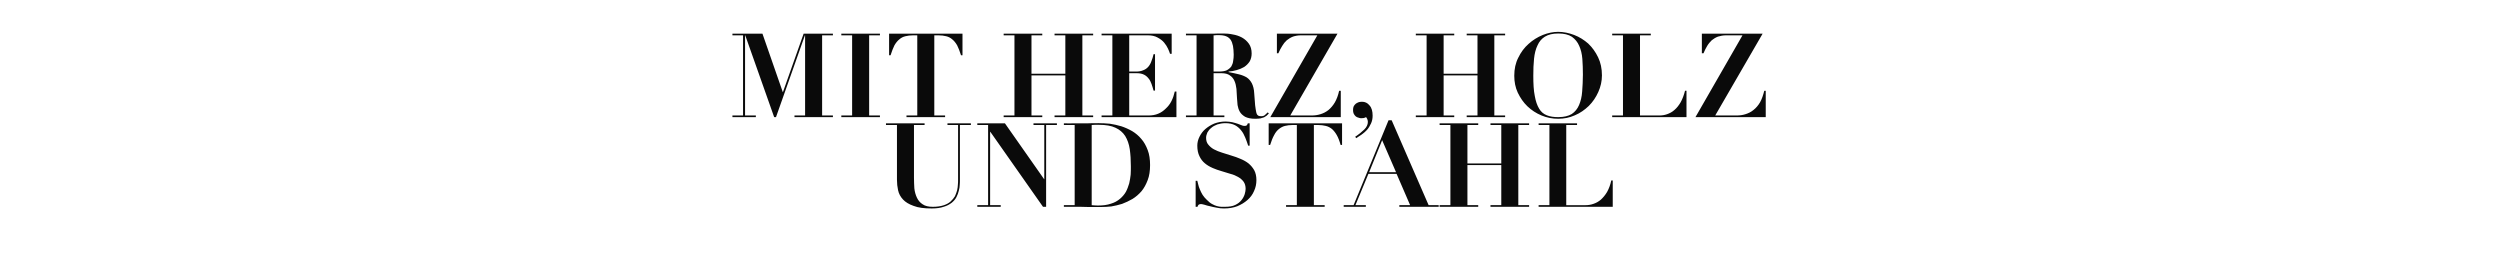 <?xml version="1.0" standalone="no"?><!DOCTYPE svg PUBLIC "-//W3C//DTD SVG 1.1//EN" "http://www.w3.org/Graphics/SVG/1.1/DTD/svg11.dtd"><svg xmlns="http://www.w3.org/2000/svg" version="1.1" width="1366px" height="151.9px" viewBox="0 -2 1366 151.9" style="top:-2px"><desc>Mit herz, holz und stahl</desc><defs/><g id="Polygon297610"><path d="m484.1 65.4l0 .9l6 0c0 0-.03 29.93 0 29.9c0 2 .2 3.9.6 5.7c.4 1.9 1.3 3.6 2.7 5.1c1.3 1.4 3.2 2.6 5.8 3.5c2.5 1 5.8 1.4 9.9 1.4c2.6 0 4.8-.3 6.5-.9c1.8-.5 3.2-1.3 4.4-2.2c1.1-.9 2-1.9 2.6-3.1c.6-1.1 1-2.3 1.3-3.5c.3-1.1.5-2.2.5-3.2c.1-1.1.1-2 .1-2.6c.01-.04 0-30.1 0-30.1l6 0l0-.9l-12.8 0l0 .9l5.8 0c0 0-.02 30.12 0 30.1c0 .7 0 1.5-.1 2.4c0 1-.2 2-.4 3.1c-.3 1.1-.7 2.2-1.2 3.3c-.6 1-1.4 2-2.4 2.9c-1 .9-2.3 1.6-3.9 2.1c-1.5.5-3.5.8-5.8.8c-2.3 0-4.2-.4-5.6-1.4c-1.4-.9-2.4-2.1-3.1-3.6c-.7-1.5-1.2-3.2-1.4-5.1c-.1-1.9-.2-3.8-.2-5.8c-.05-.02 0-28.8 0-28.8l5.8 0l0-.9l-21.1 0zm49.9 0l0 .9l5.9 0l0 43.8l-5.9 0l0 .9l12.8 0l0-.9l-5.8 0l0-40.1l.1 0l28.8 41l1.7 0l0-44.7l5.9 0l0-.9l-12.8 0l0 .9l5.9 0l0 29.6l-.1 0l-21.4-30.5l-15.1 0zm65.9 44.9c-1 0-2.2-.1-3.4-.2c0 0 0-43.8 0-43.8c.4 0 1-.1 1.7-.1c.7 0 1.4 0 2.3 0c3.7 0 6.7.5 9 1.6c2.2 1 4 2.5 5.3 4.5c1.2 2 2.1 4.4 2.5 7.2c.4 2.8.6 5.9.6 9.4c0 1.4 0 2.9-.1 4.5c-.2 1.6-.4 3.2-.8 4.8c-.5 1.6-1 3.1-1.8 4.6c-.8 1.4-1.9 2.7-3.2 3.8c-1.4 1.2-3 2.1-5 2.7c-2 .7-4.3 1-7.1 1c0 0 0 0 0 0zm-12.7-44l0 43.8l-5.9 0l0 .9c0 0 5.93.02 5.9 0c2.5 0 4.9 0 7.3.1c2.4 0 4.8 0 7.3 0c1.6 0 3.4-.1 5.4-.3c1.9-.3 3.9-.8 5.9-1.4c1.9-.7 3.8-1.6 5.7-2.7c1.8-1.1 3.4-2.5 4.9-4.2c1.4-1.7 2.5-3.7 3.4-6.1c.9-2.3 1.3-5.1 1.3-8.2c0-3.1-.4-5.9-1.3-8.2c-.9-2.4-2-4.4-3.5-6.1c-1.4-1.7-3.1-3.1-4.9-4.2c-1.9-1.1-3.9-2-6-2.7c-2.1-.6-4.2-1.1-6.3-1.4c-2.2-.2-4.2-.3-6.1-.3c-2.2 0-4.4 0-6.5.1c-2.2 0-4.4 0-6.6 0c.03.05-5.9 0-5.9 0l0 .9l5.9 0zm66.1 30.5l0 14.2c0 0 1 .02 1 0c.2-.6.4-1 .7-1.2c.3-.2.7-.3 1.3-.3c.4 0 1.1.2 1.9.4c.9.3 1.9.6 3 .8c1.2.3 2.4.6 3.7.8c1.3.3 2.6.4 3.9.4c2.7 0 5.1-.4 7.2-1.2c2.2-.9 4-2 5.6-3.4c1.6-1.4 2.8-3 3.6-4.9c.9-1.9 1.3-3.9 1.3-6c0-2.1-.4-3.9-1.2-5.4c-.8-1.4-1.8-2.6-3.1-3.7c-1.3-1-2.7-1.8-4.4-2.5c-1.6-.7-3.3-1.3-5-1.8c-1.8-.6-3.5-1.1-5.1-1.6c-1.6-.5-3.1-1.1-4.4-1.8c-1.3-.7-2.3-1.6-3.1-2.6c-.8-.9-1.2-2.2-1.2-3.7c0-1 .3-1.9.7-2.9c.5-.9 1.2-1.8 2.1-2.5c.9-.8 2-1.4 3.3-1.9c1.3-.4 2.8-.7 4.5-.7c2.1 0 3.8.4 5.2 1.1c1.3.7 2.5 1.7 3.4 2.9c.9 1.1 1.6 2.4 2.2 3.9c.6 1.4 1.1 2.9 1.6 4.4c.01.01.8 0 .8 0l0-12.2c0 0-.98.05-1 0c-.2.6-.4.9-.6 1.1c-.2.2-.6.3-1.2.3c-.5 0-1.1-.1-1.7-.4c-.6-.2-1.3-.5-2.1-.8c-.8-.3-1.8-.5-2.8-.8c-1.1-.2-2.3-.4-3.7-.4c-2.3 0-4.3.4-6.2 1.1c-1.9.8-3.5 1.8-4.9 3c-1.4 1.2-2.4 2.6-3.2 4.2c-.8 1.6-1.2 3.2-1.2 4.9c0 2.3.4 4.2 1.2 5.8c.7 1.5 1.7 2.8 2.9 3.8c1.3 1.1 2.7 1.9 4.3 2.6c1.5.7 3.2 1.2 4.8 1.7c1.7.5 3.3 1 4.9 1.5c1.6.4 3 1 4.2 1.7c1.2.7 2.2 1.5 3 2.6c.7 1 1.1 2.3 1.1 3.9c0 .8-.2 1.8-.5 2.9c-.4 1.2-.9 2.2-1.8 3.3c-.8 1-1.9 1.9-3.4 2.6c-1.4.7-3.3 1-5.6 1c-.6 0-1.3 0-2 0c-.8 0-1.6-.2-2.4-.4c-.8-.2-1.7-.6-2.6-1.1c-1-.5-1.9-1.3-2.9-2.3c-.9-.8-1.6-1.7-2.3-2.7c-.6-1-1.1-2-1.5-3c-.4-.9-.7-1.8-.9-2.7c-.2-.8-.4-1.5-.5-2c.03.01-.9 0-.9 0zm55.3-30.5l0 43.8l-5.9 0l0 .9l21.1 0l0-.9l-5.9 0l0-43.8c0 0 2.32.04 2.3 0c1.6 0 3 .2 4.2.5c1.3.3 2.4.9 3.4 1.7c.9.8 1.8 1.9 2.6 3.3c.8 1.4 1.5 3.2 2.1 5.4c0-.04.8 0 .8 0l0-11.8l-40.1 0l0 11.8c0 0 .84-.04.8 0c.7-2.2 1.4-4 2.2-5.4c.7-1.4 1.6-2.5 2.6-3.3c1-.8 2.1-1.4 3.3-1.7c1.2-.3 2.6-.5 4.2-.5c.03.04 2.3 0 2.3 0zm46.6 8.3l7.6 17.5l-14.7 0l7.1-17.5zm-21 35.5l0 .9l12.1 0l0-.9l-5.7 0l7.1-17.1l15.4 0l7.4 17.1l-5.9 0l0 .9l21.5 0l0-.9l-5.5 0l-20.2-46.4l-1.7 0l-19.1 46.4l-5.4 0zm52.4-44.7l0 .9l5.9 0l0 43.8l-5.9 0l0 .9l21.1 0l0-.9l-5.9 0l0-21.9l18.5 0l0 21.9l-5.9 0l0 .9l21.1 0l0-.9l-5.9 0l0-43.8l5.9 0l0-.9l-21.1 0l0 .9l5.9 0l0 21l-18.5 0l0-21l5.9 0l0-.9l-21.1 0zm54.1 0l0 .9l5.9 0l0 43.8l-5.9 0l0 .9l40.5 0l0-14.4c0 0-.79-.05-.8 0c-.5 2.4-1.3 4.5-2.3 6.3c-1 1.7-2.2 3.1-3.4 4.2c-1.3 1.1-2.6 1.8-4.1 2.3c-1.4.5-2.8.7-4.2.7c-.01.02-10.6 0-10.6 0l0-43.8l5.9 0l0-.9l-21 0z" stroke="none" fill="#0a0a0a"/></g><g id="Polygon297609"><path d="m400.2 16.4l0 .9l5.8 0l0 43.8l-5.8 0l0 .9l12.8 0l0-.9l-5.9 0l0-43.8l.1 0l15.8 44.7l1 0l15.8-44.7l.1 0l0 43.8l-5.8 0l0 .9l21 0l0-.9l-5.9 0l0-43.8l5.9 0l0-.9l-16 0l-11.3 31.9l-.1 0l-11.1-31.9l-16.4 0zm59.5 0l0 .9l5.9 0l0 43.8l-5.9 0l0 .9l21.1 0l0-.9l-5.9 0l0-43.8l5.9 0l0-.9l-21.1 0zm41.5.9l0 43.8l-5.9 0l0 .9l21.1 0l0-.9l-5.9 0l0-43.8c0 0 2.29.04 2.3 0c1.6 0 3 .2 4.2.5c1.3.3 2.4.9 3.3 1.7c1 .8 1.9 1.9 2.7 3.3c.7 1.4 1.4 3.2 2.1 5.4c-.02-.04.8 0 .8 0l0-11.8l-40.1 0l0 11.8c0 0 .82-.04.8 0c.7-2.2 1.4-4 2.1-5.4c.8-1.4 1.7-2.5 2.7-3.3c.9-.8 2-1.4 3.3-1.7c1.2-.3 2.6-.5 4.2-.5c.01.04 2.3 0 2.3 0zm47.2-.9l0 .9l5.9 0l0 43.8l-5.9 0l0 .9l21.1 0l0-.9l-5.9 0l0-21.9l18.5 0l0 21.9l-5.9 0l0 .9l21.1 0l0-.9l-5.9 0l0-43.8l5.9 0l0-.9l-21.1 0l0 .9l5.9 0l0 21l-18.5 0l0-21l5.9 0l0-.9l-21.1 0zm53.5 0l0 .9l5.9 0l0 43.8l-5.9 0l0 .9l40.9 0l0-14c0 0-.85 0-.9 0c-.4 1.8-1 3.6-1.8 5.2c-.8 1.6-1.8 2.9-3.1 4.1c-1.2 1.2-2.6 2.2-4.1 2.8c-1.6.7-3.4 1-5.4 1c.05.02-10.5 0-10.5 0l0-23.1c0 0 4.34.02 4.3 0c1.5 0 2.8.3 3.8.8c1 .5 1.8 1.2 2.5 2.1c.7.8 1.2 1.9 1.6 3c.4 1.2.8 2.4 1.1 3.6c0-.01.8 0 .8 0l0-19.9c0 0-.8-.02-.8 0c-.3 1.4-.7 2.7-1.2 3.9c-.4 1.2-1 2.2-1.7 3c-.8.9-1.7 1.5-2.8 1.9c-1.1.5-2.4.7-4 .7c.03.02-3.6 0-3.6 0l0-19.8c0 0 10.23.04 10.2 0c2.1 0 3.9.4 5.3 1.2c1.5.8 2.7 1.7 3.6 2.8c.9 1.1 1.6 2.2 2.1 3.3c.5 1.1.9 2.1 1.1 2.8c.02-.01.9 0 .9 0l0-11l-38.3 0zm61.2 20.7c0 0 .03-19.76 0-19.8c.5 0 1 0 1.4-.1c.5 0 1 0 1.4 0c1.7 0 3 .2 4 .6c1.1.4 1.9 1.1 2.5 1.9c.6.9 1 2 1.3 3.4c.2 1.3.4 2.9.4 4.8c0 1.2-.1 2.3-.3 3.4c-.1 1.1-.5 2.1-1 3c-.6.8-1.4 1.5-2.5 2.1c-1.1.5-2.6.7-4.5.7c-.05.02-2.7 0-2.7 0zm-9.3-19.8l0 43.8l-5.8 0l0 .9l21 0l0-.9l-5.9 0l0-23.1c0 0 4.25.02 4.3 0c2 0 3.5.4 4.6 1.2c1.1.7 2 1.8 2.5 3c.6 1.3.9 2.8 1.1 4.4c.1 1.7.2 3.4.3 5.1c.1 1.2.2 2.4.3 3.7c.2 1.3.6 2.5 1.2 3.6c.6 1.1 1.6 2 2.9 2.8c1.4.7 3.2 1.1 5.5 1.1c1.2 0 2.2-.1 2.9-.2c.8-.2 1.4-.4 2-.6c.5-.3 1-.6 1.4-.9c.4-.4.8-.8 1.2-1.2c0 0-.6-.6-.6-.6c-.4.4-.9.9-1.5 1.4c-.5.5-1.2.7-2.1.7c-.8 0-1.3-.1-1.7-.4c-.5-.3-.8-.9-1-1.8c-.2-.9-.4-2.2-.6-3.8c-.1-1.6-.3-3.8-.5-6.5c-.1-2.3-.6-4.1-1.3-5.5c-.7-1.3-1.6-2.4-2.8-3.2c-1.2-.7-2.6-1.3-4.3-1.7c-1.6-.4-3.5-.8-5.6-1.2c0 0 0-.3 0-.3c1.5-.1 2.9-.4 4.4-.8c1.5-.4 2.9-1 4.1-1.7c1.2-.8 2.2-1.8 3-3c.7-1.2 1.1-2.7 1.1-4.4c0-2.1-.5-3.9-1.5-5.3c-1-1.4-2.2-2.5-3.8-3.4c-1.5-.8-3.2-1.4-5.1-1.7c-1.8-.4-3.6-.5-5.3-.5c-1.7 0-3.5 0-5.3.1c-1.7 0-3.5 0-5.3 0c.02.05-9.6 0-9.6 0l0 .9l5.8 0zm66 0l-25.7 44.7l38.5 0l0-14.4c0 0-.86-.05-.9 0c-.5 2.4-1.3 4.5-2.3 6.3c-1 1.7-2.2 3.1-3.5 4.2c-1.4 1.1-2.8 1.8-4.4 2.3c-1.6.5-3.2.7-4.9.7c-.03.02-11.6 0-11.6 0l25.8-44.7l-33.1 0l0 10.7c0 0 .82.04.8 0c.7-1.5 1.3-2.8 2.1-4c.7-1.2 1.5-2.2 2.5-3.1c1-.8 2.1-1.5 3.4-2c1.2-.4 2.7-.7 4.4-.7c.04.04 8.9 0 8.9 0zm20.7 55.4c0 0 .5.8.5.8c.8-.5 1.8-1.2 2.9-1.9c1.1-.8 2.1-1.6 3-2.6c.9-1 1.6-2.2 2.2-3.5c.6-1.2.9-2.7.9-4.3c0-2.4-.5-4.3-1.7-5.6c-1.1-1.4-2.5-2-4.1-2c-.6 0-1.2.1-1.7.2c-.6.2-1.1.5-1.6.8c-.5.4-.9.9-1.2 1.4c-.3.6-.4 1.3-.4 2.1c0 .8.1 1.5.4 2.1c.3.6.7 1 1.1 1.4c.4.3.9.6 1.5.7c.5.2 1 .3 1.4.3c.5 0 .9-.1 1.4-.1c.5-.1.9-.3 1.3-.5c.2.2.4.5.6.9c.2.4.4 1 .4 1.7c0 1.5-.7 2.9-1.9 4.1c-1.2 1.2-2.9 2.6-5 4zm33.1-56.3l0 .9l5.9 0l0 43.8l-5.9 0l0 .9l21 0l0-.9l-5.8 0l0-21.9l18.5 0l0 21.9l-5.9 0l0 .9l21 0l0-.9l-5.9 0l0-43.8l5.9 0l0-.9l-21 0l0 .9l5.9 0l0 21l-18.5 0l0-21l5.8 0l0-.9l-21 0zm64.2 23c0-3.4.1-6.5.4-9.3c.3-2.8.9-5.3 1.9-7.3c.9-2.1 2.3-3.7 4.1-4.8c1.8-1.1 4.2-1.7 7.2-1.7c3.2 0 5.7.6 7.5 1.8c1.8 1.3 3.1 2.9 4 5c.9 2 1.5 4.4 1.7 7.1c.2 2.7.3 5.6.3 8.6c0 3.3-.2 6.4-.4 9.2c-.2 2.9-.8 5.3-1.7 7.4c-.9 2.1-2.2 3.7-4 4.9c-1.8 1.1-4.3 1.7-7.4 1.7c-2.4 0-4.5-.3-6.2-1c-1.8-.7-3.2-1.9-4.2-3.6c-1.1-1.8-1.9-4.1-2.4-7c-.6-2.9-.8-6.6-.8-11zm-10.4 0c0 3.3.6 6.4 1.9 9.2c1.4 2.9 3.1 5.4 5.3 7.5c2.2 2.1 4.8 3.8 7.7 5c2.9 1.2 5.9 1.8 9.1 1.8c3.2 0 6.2-.6 9.1-1.9c2.9-1.2 5.4-3 7.6-5.1c2.2-2.2 3.9-4.7 5.2-7.6c1.3-2.9 2-5.9 2-9.1c0-3.7-.7-7-2.1-9.9c-1.4-2.9-3.2-5.4-5.4-7.5c-2.3-2-4.8-3.6-7.7-4.7c-2.9-1.1-5.8-1.7-8.7-1.7c-2.8 0-5.6.6-8.4 1.7c-2.9 1.2-5.5 2.8-7.8 4.9c-2.3 2-4.2 4.6-5.6 7.5c-1.5 2.9-2.2 6.2-2.2 9.9zm53.5-23l0 .9l5.9 0l0 43.8l-5.9 0l0 .9l40.6 0l0-14.4c0 0-.84-.05-.8 0c-.6 2.4-1.4 4.5-2.4 6.3c-1 1.7-2.1 3.1-3.4 4.2c-1.2 1.1-2.6 1.8-4 2.3c-1.4.5-2.8.7-4.3.7c.05.02-10.5 0-10.5 0l0-43.8l5.9 0l0-.9l-21.1 0zm71.2.9l-25.7 44.7l38.4 0l0-14.4c0 0-.81-.05-.8 0c-.6 2.4-1.3 4.5-2.3 6.3c-1 1.7-2.2 3.1-3.6 4.2c-1.3 1.1-2.8 1.8-4.4 2.3c-1.5.5-3.2.7-4.9.7c.02.02-11.6 0-11.6 0l25.9-44.7l-33.2 0l0 10.7c0 0 .87.04.9 0c.6-1.5 1.3-2.8 2-4c.7-1.2 1.6-2.2 2.5-3.1c1-.8 2.1-1.5 3.4-2c1.3-.4 2.8-.7 4.5-.7c-.01.04 8.9 0 8.9 0z" stroke="none" fill="#0a0a0a"/></g></svg>